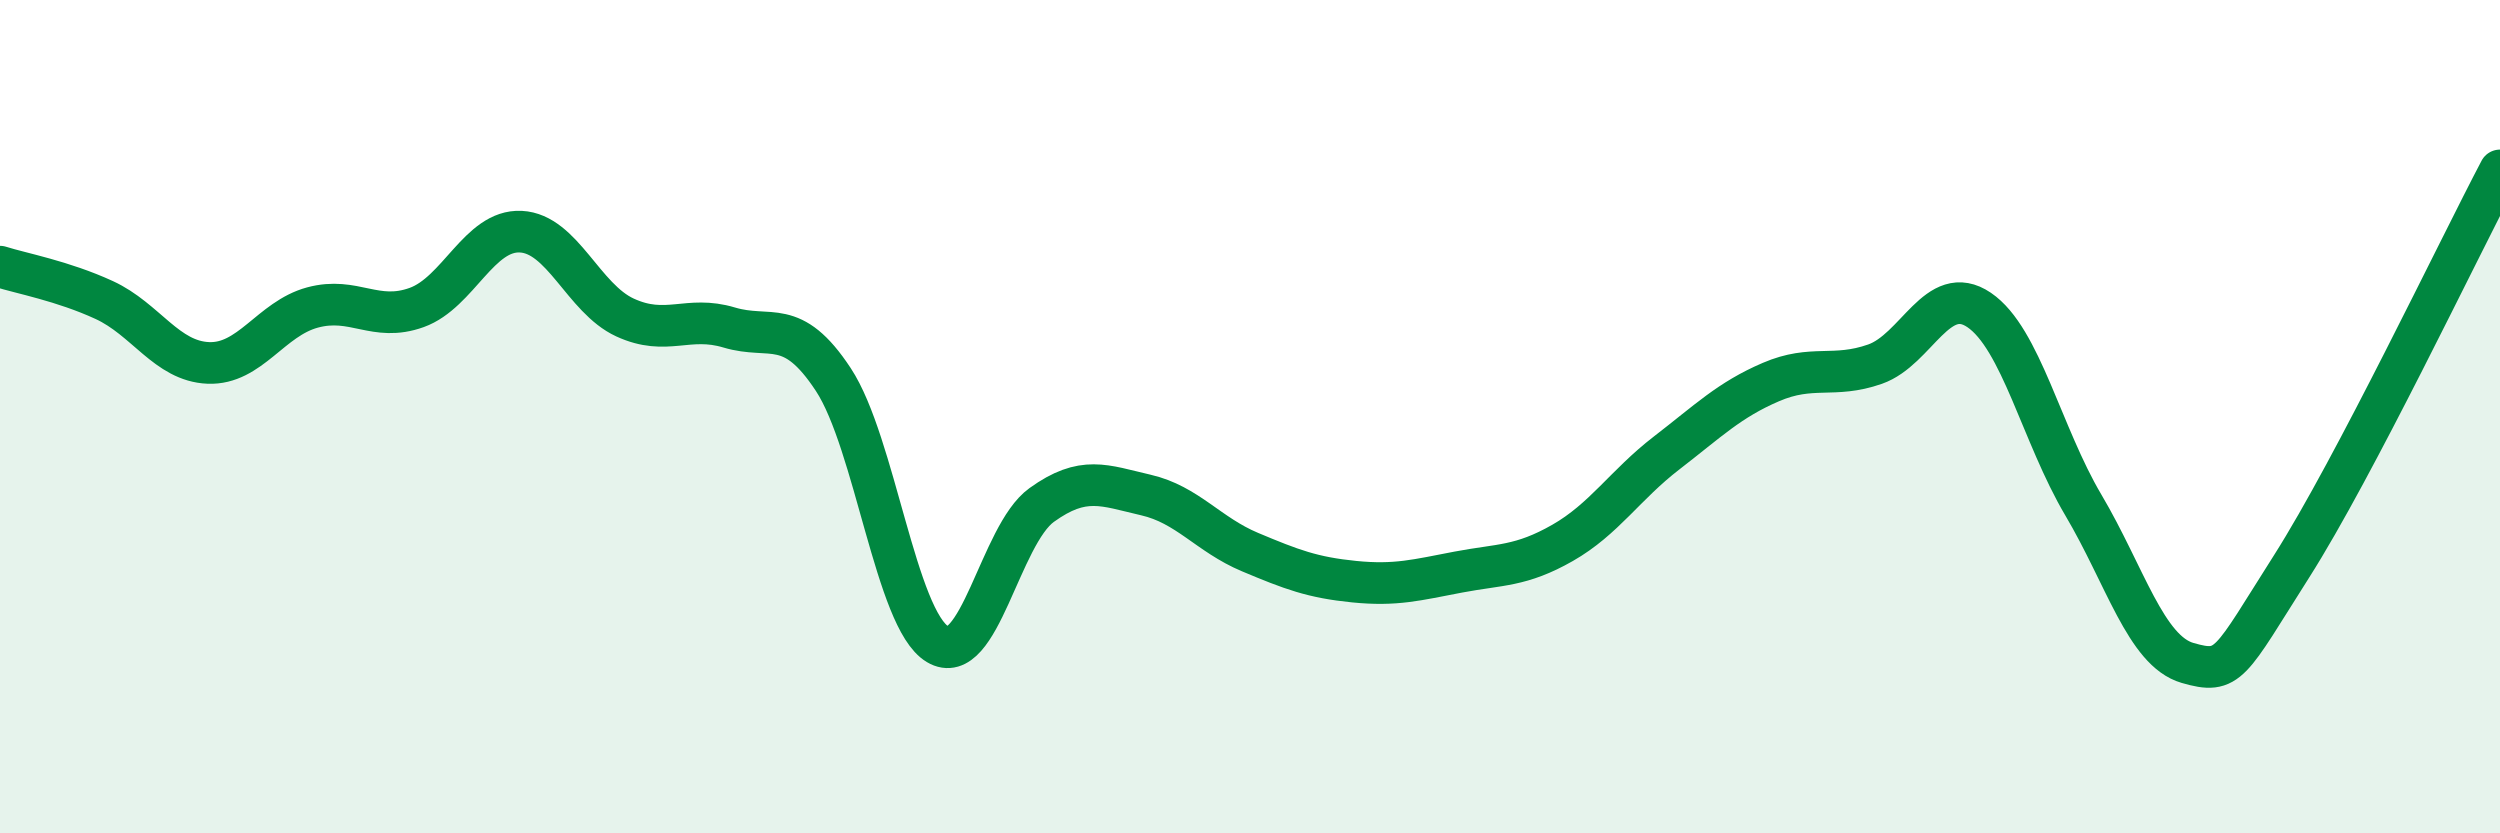
    <svg width="60" height="20" viewBox="0 0 60 20" xmlns="http://www.w3.org/2000/svg">
      <path
        d="M 0,6.4 C 0.5,6.56 1.5,6.74 2.5,7.2 C 3.5,7.66 4,8.67 5,8.71 C 6,8.75 6.5,7.65 7.5,7.38 C 8.5,7.11 9,7.74 10,7.38 C 11,7.02 11.5,5.51 12.5,5.56 C 13.5,5.61 14,7.16 15,7.62 C 16,8.08 16.5,7.56 17.5,7.86 C 18.5,8.16 19,7.59 20,9.11 C 21,10.63 21.5,14.86 22.5,15.46 C 23.5,16.06 24,12.84 25,12.12 C 26,11.4 26.5,11.65 27.5,11.88 C 28.5,12.11 29,12.83 30,13.25 C 31,13.67 31.5,13.86 32.5,13.96 C 33.5,14.06 34,13.92 35,13.73 C 36,13.54 36.5,13.6 37.5,13.03 C 38.5,12.46 39,11.64 40,10.87 C 41,10.1 41.5,9.6 42.5,9.17 C 43.5,8.74 44,9.09 45,8.74 C 46,8.39 46.5,6.76 47.5,7.44 C 48.5,8.12 49,10.43 50,12.12 C 51,13.81 51.5,15.62 52.5,15.91 C 53.5,16.2 53.5,15.95 55,13.59 C 56.5,11.23 59,5.99 60,4.09L60 20L0 20Z"
        fill="#008740"
        opacity="0.1"
        stroke-linecap="round"
        stroke-linejoin="round"
      />
      <path
        d="M 0,6.4 C 0.5,6.56 1.5,6.74 2.5,7.2 C 3.5,7.66 4,8.67 5,8.71 C 6,8.75 6.5,7.65 7.5,7.38 C 8.5,7.11 9,7.74 10,7.38 C 11,7.02 11.5,5.51 12.5,5.56 C 13.5,5.61 14,7.16 15,7.62 C 16,8.08 16.5,7.56 17.5,7.86 C 18.5,8.16 19,7.59 20,9.11 C 21,10.63 21.5,14.86 22.5,15.46 C 23.5,16.06 24,12.84 25,12.12 C 26,11.4 26.5,11.65 27.5,11.88 C 28.5,12.11 29,12.83 30,13.25 C 31,13.67 31.5,13.86 32.5,13.96 C 33.5,14.06 34,13.92 35,13.73 C 36,13.54 36.5,13.6 37.5,13.03 C 38.5,12.46 39,11.64 40,10.87 C 41,10.1 41.5,9.6 42.5,9.17 C 43.5,8.74 44,9.09 45,8.74 C 46,8.39 46.5,6.76 47.5,7.44 C 48.5,8.12 49,10.43 50,12.12 C 51,13.81 51.5,15.62 52.5,15.91 C 53.5,16.2 53.5,15.95 55,13.59 C 56.5,11.23 59,5.99 60,4.09"
        stroke="#008740"
        stroke-width="1"
        fill="none"
        stroke-linecap="round"
        stroke-linejoin="round"
      />
    </svg>
  